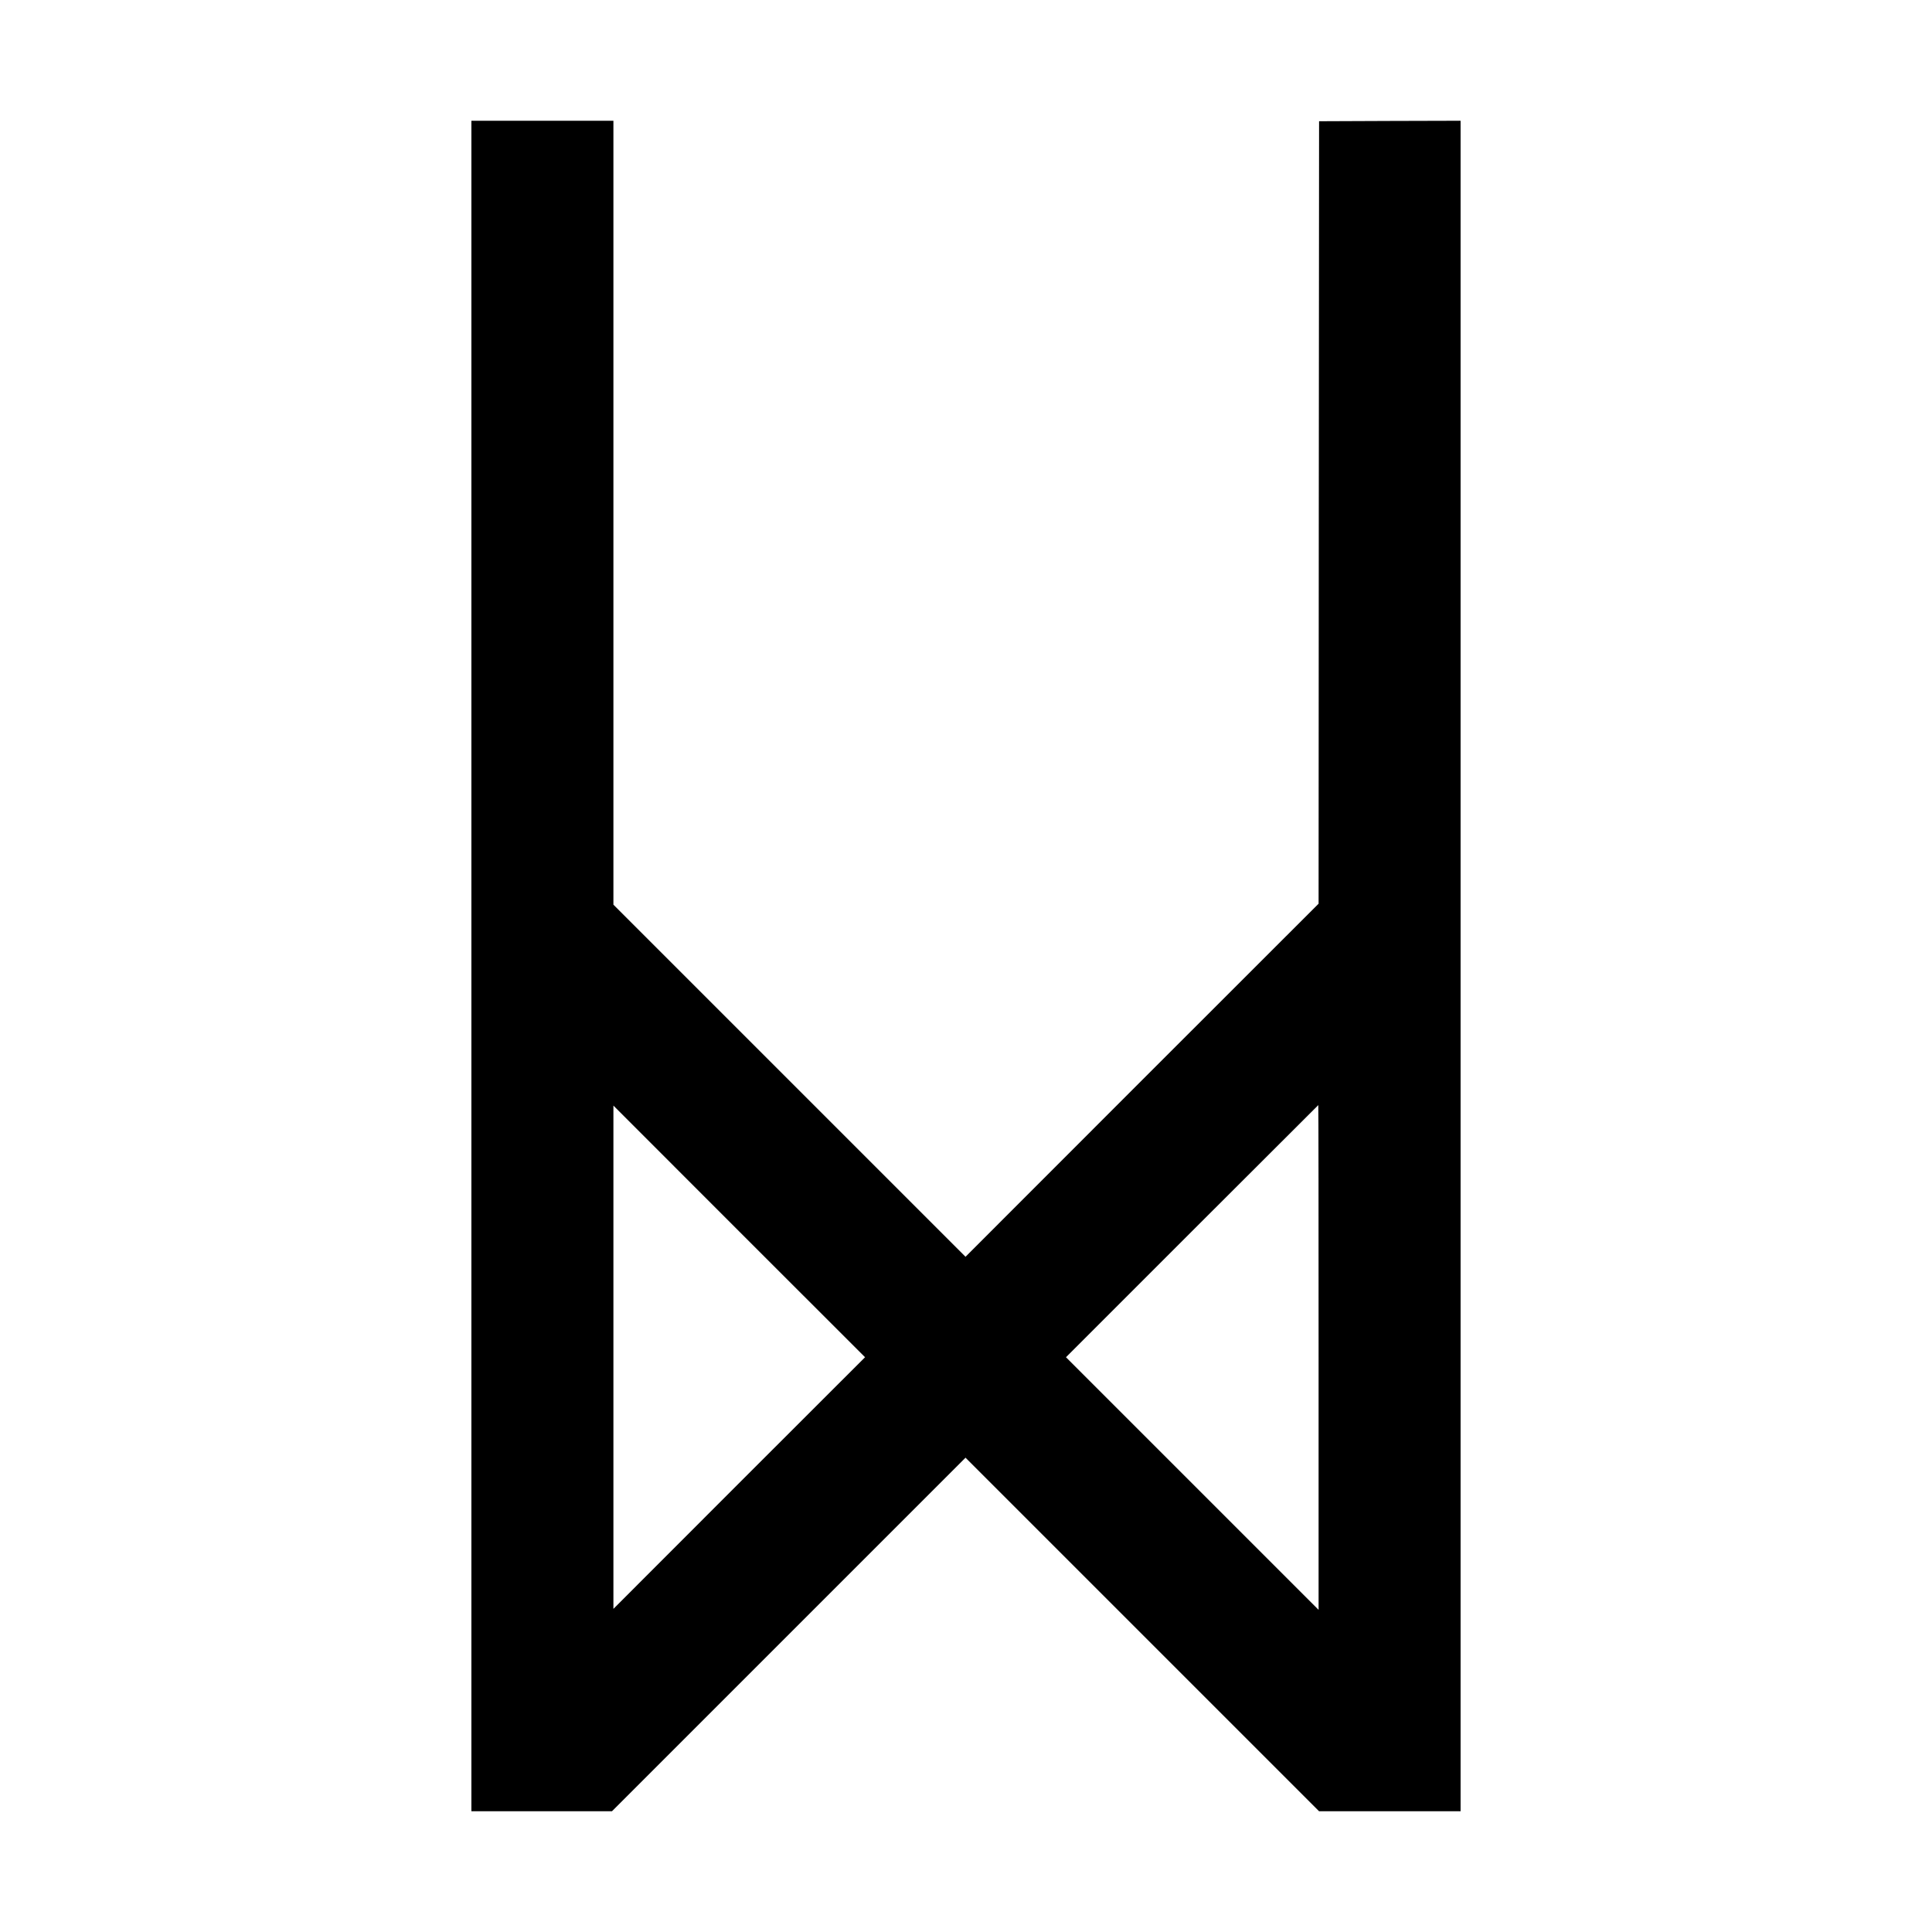 <?xml version="1.0" standalone="no"?>
<!DOCTYPE svg PUBLIC "-//W3C//DTD SVG 20010904//EN"
 "http://www.w3.org/TR/2001/REC-SVG-20010904/DTD/svg10.dtd">
<svg version="1.0" xmlns="http://www.w3.org/2000/svg"
 width="2000pt" height="2000pt" viewBox="0 0 2000 2000"
 preserveAspectRatio="xMidYMid meet">

<g transform="translate(0,2000) scale(0.1,-0.1)"
fill="#000000" stroke="none">
<path d="M4880 10000 l0 -8750 728 0 727 0 1830 1830 1830 1830 1830 -1830
1830 -1830 733 0 732 0 0 8750 0 8750 -732 -2 -733 -3 -3 -4050 -2 -4050
-1828 -1827 -1827 -1828 -1822 1822 -1823 1823 0 4057 0 4058 -735 0 -735 0 0
-8750z m8770 -4052 l0 -2613 -1307 1307 -1308 1308 1305 1305 c718 718 1306
1305 1307 1305 2 0 3 -1176 3 -2612z m-5998 -1300 l-1302 -1303 0 2605 0 2605
1302 -1303 1303 -1302 -1303 -1302z"/>
</g>
</svg>
